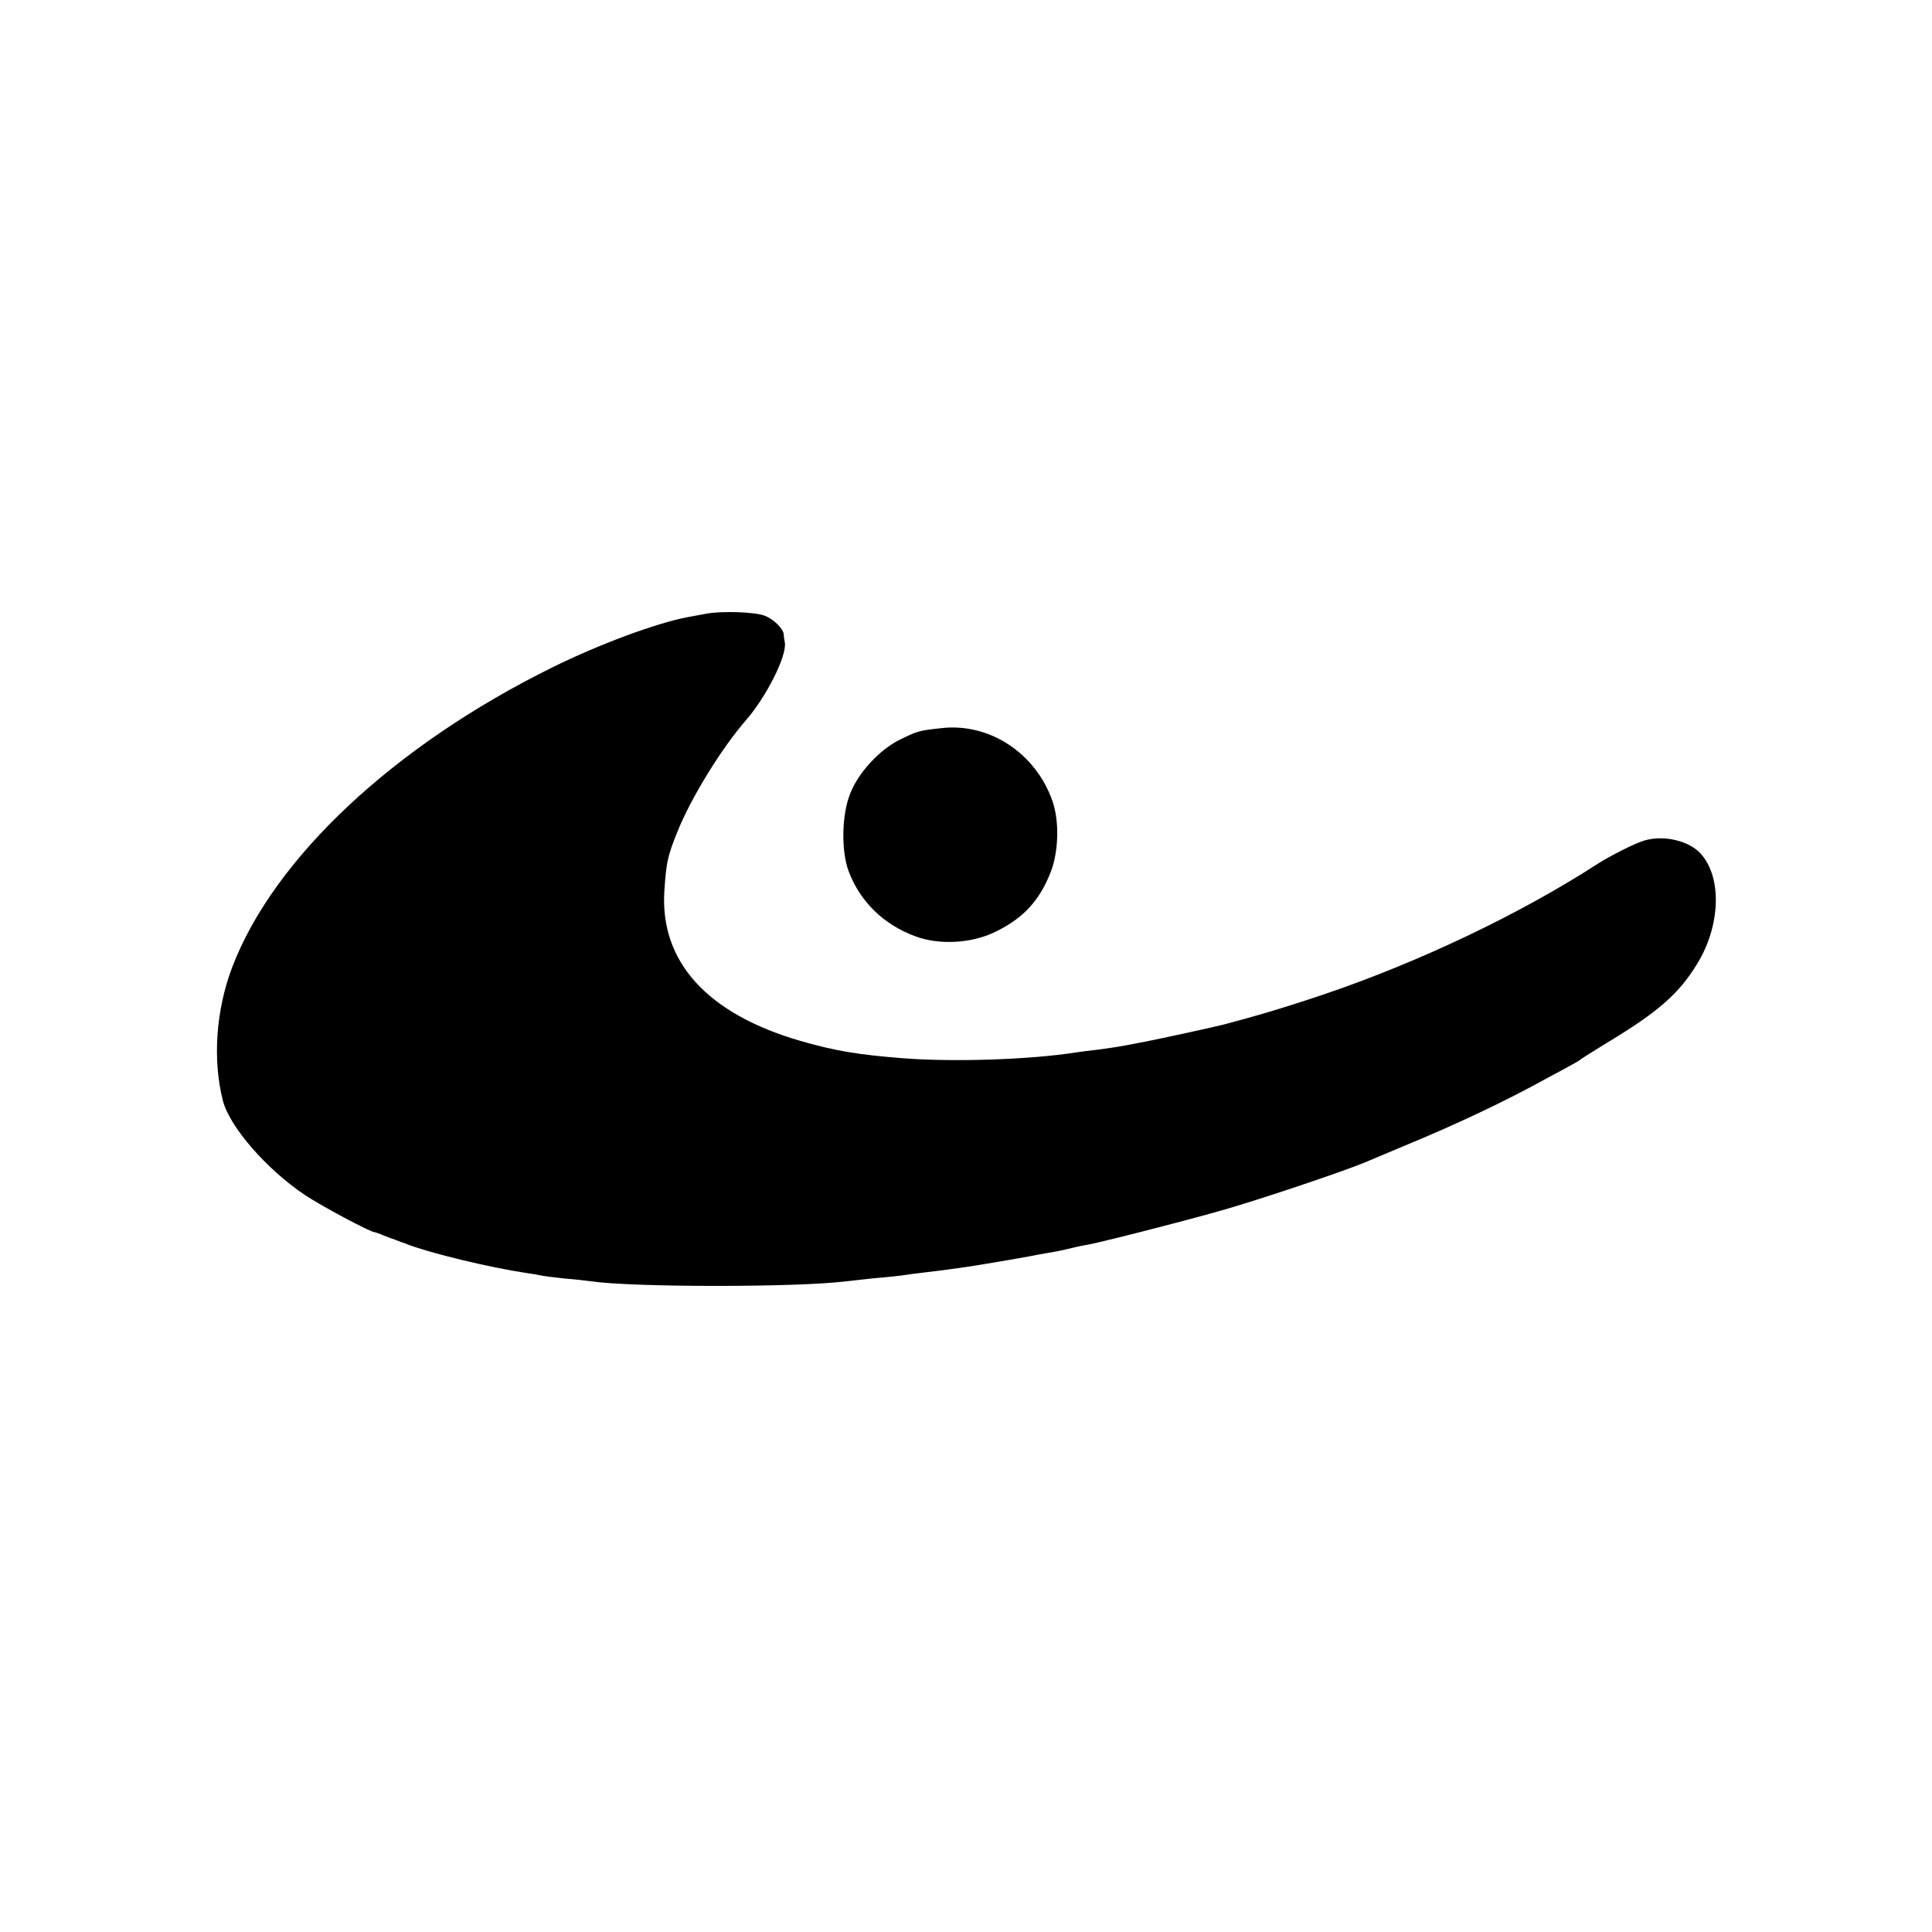 <?xml version="1.0" standalone="no"?>
<!DOCTYPE svg PUBLIC "-//W3C//DTD SVG 20010904//EN"
 "http://www.w3.org/TR/2001/REC-SVG-20010904/DTD/svg10.dtd">
<svg version="1.0" xmlns="http://www.w3.org/2000/svg"
 width="693pt" height="693pt" viewBox="0 0 693 693"
 preserveAspectRatio="xMidYMid meet">
<g transform="translate(0,693) scale(0.1,-0.1)"
fill="#000000" stroke="none">
<path d="M2535 4729 c-22 -4 -53 -10 -70 -13 -111 -21 -316 -97 -484 -180
-569 -281 -999 -685 -1148 -1075 -59 -156 -71 -334 -33 -481 25 -93 156 -244
293 -336 58 -39 236 -134 251 -134 2 0 17 -5 33 -12 15 -6 31 -12 36 -13 4 -2
9 -4 12 -5 3 -1 8 -3 13 -5 4 -1 14 -4 22 -8 84 -32 293 -83 427 -103 21 -3
45 -7 53 -9 8 -2 47 -7 85 -11 39 -3 81 -8 95 -10 152 -22 742 -22 915 0 17 2
62 7 100 11 39 3 84 8 100 10 17 3 50 7 75 10 45 5 74 9 153 20 49 7 201 33
237 40 14 3 41 8 60 11 19 3 51 9 70 14 19 5 51 12 70 15 48 8 394 97 505 130
140 41 412 133 490 165 11 5 74 31 140 59 185 76 367 162 513 243 32 17 71 38
87 47 17 9 32 18 35 21 3 3 46 30 95 60 184 111 258 176 324 285 82 135 88
306 13 391 -41 48 -134 70 -204 49 -36 -11 -119 -53 -168 -84 -278 -180 -644
-354 -985 -469 -136 -46 -255 -81 -360 -108 -48 -12 -215 -48 -275 -60 -41 -8
-84 -16 -96 -18 -12 -2 -45 -7 -75 -11 -30 -3 -65 -8 -79 -10 -167 -26 -437
-35 -620 -21 -164 13 -242 26 -368 62 -335 97 -505 284 -489 538 7 102 11 124
47 213 48 120 158 299 246 400 74 85 148 233 139 279 -2 10 -4 24 -4 30 -2 19
-36 53 -67 65 -34 14 -152 18 -209 8z"/>
<path d="M3375 4318 c-81 -9 -83 -10 -147 -41 -73 -36 -150 -119 -179 -195
-30 -76 -32 -205 -5 -277 41 -109 125 -191 238 -233 87 -33 205 -26 289 16
101 49 159 113 199 217 27 72 30 178 6 249 -59 174 -228 285 -401 264z"/>
</g>
</svg>
